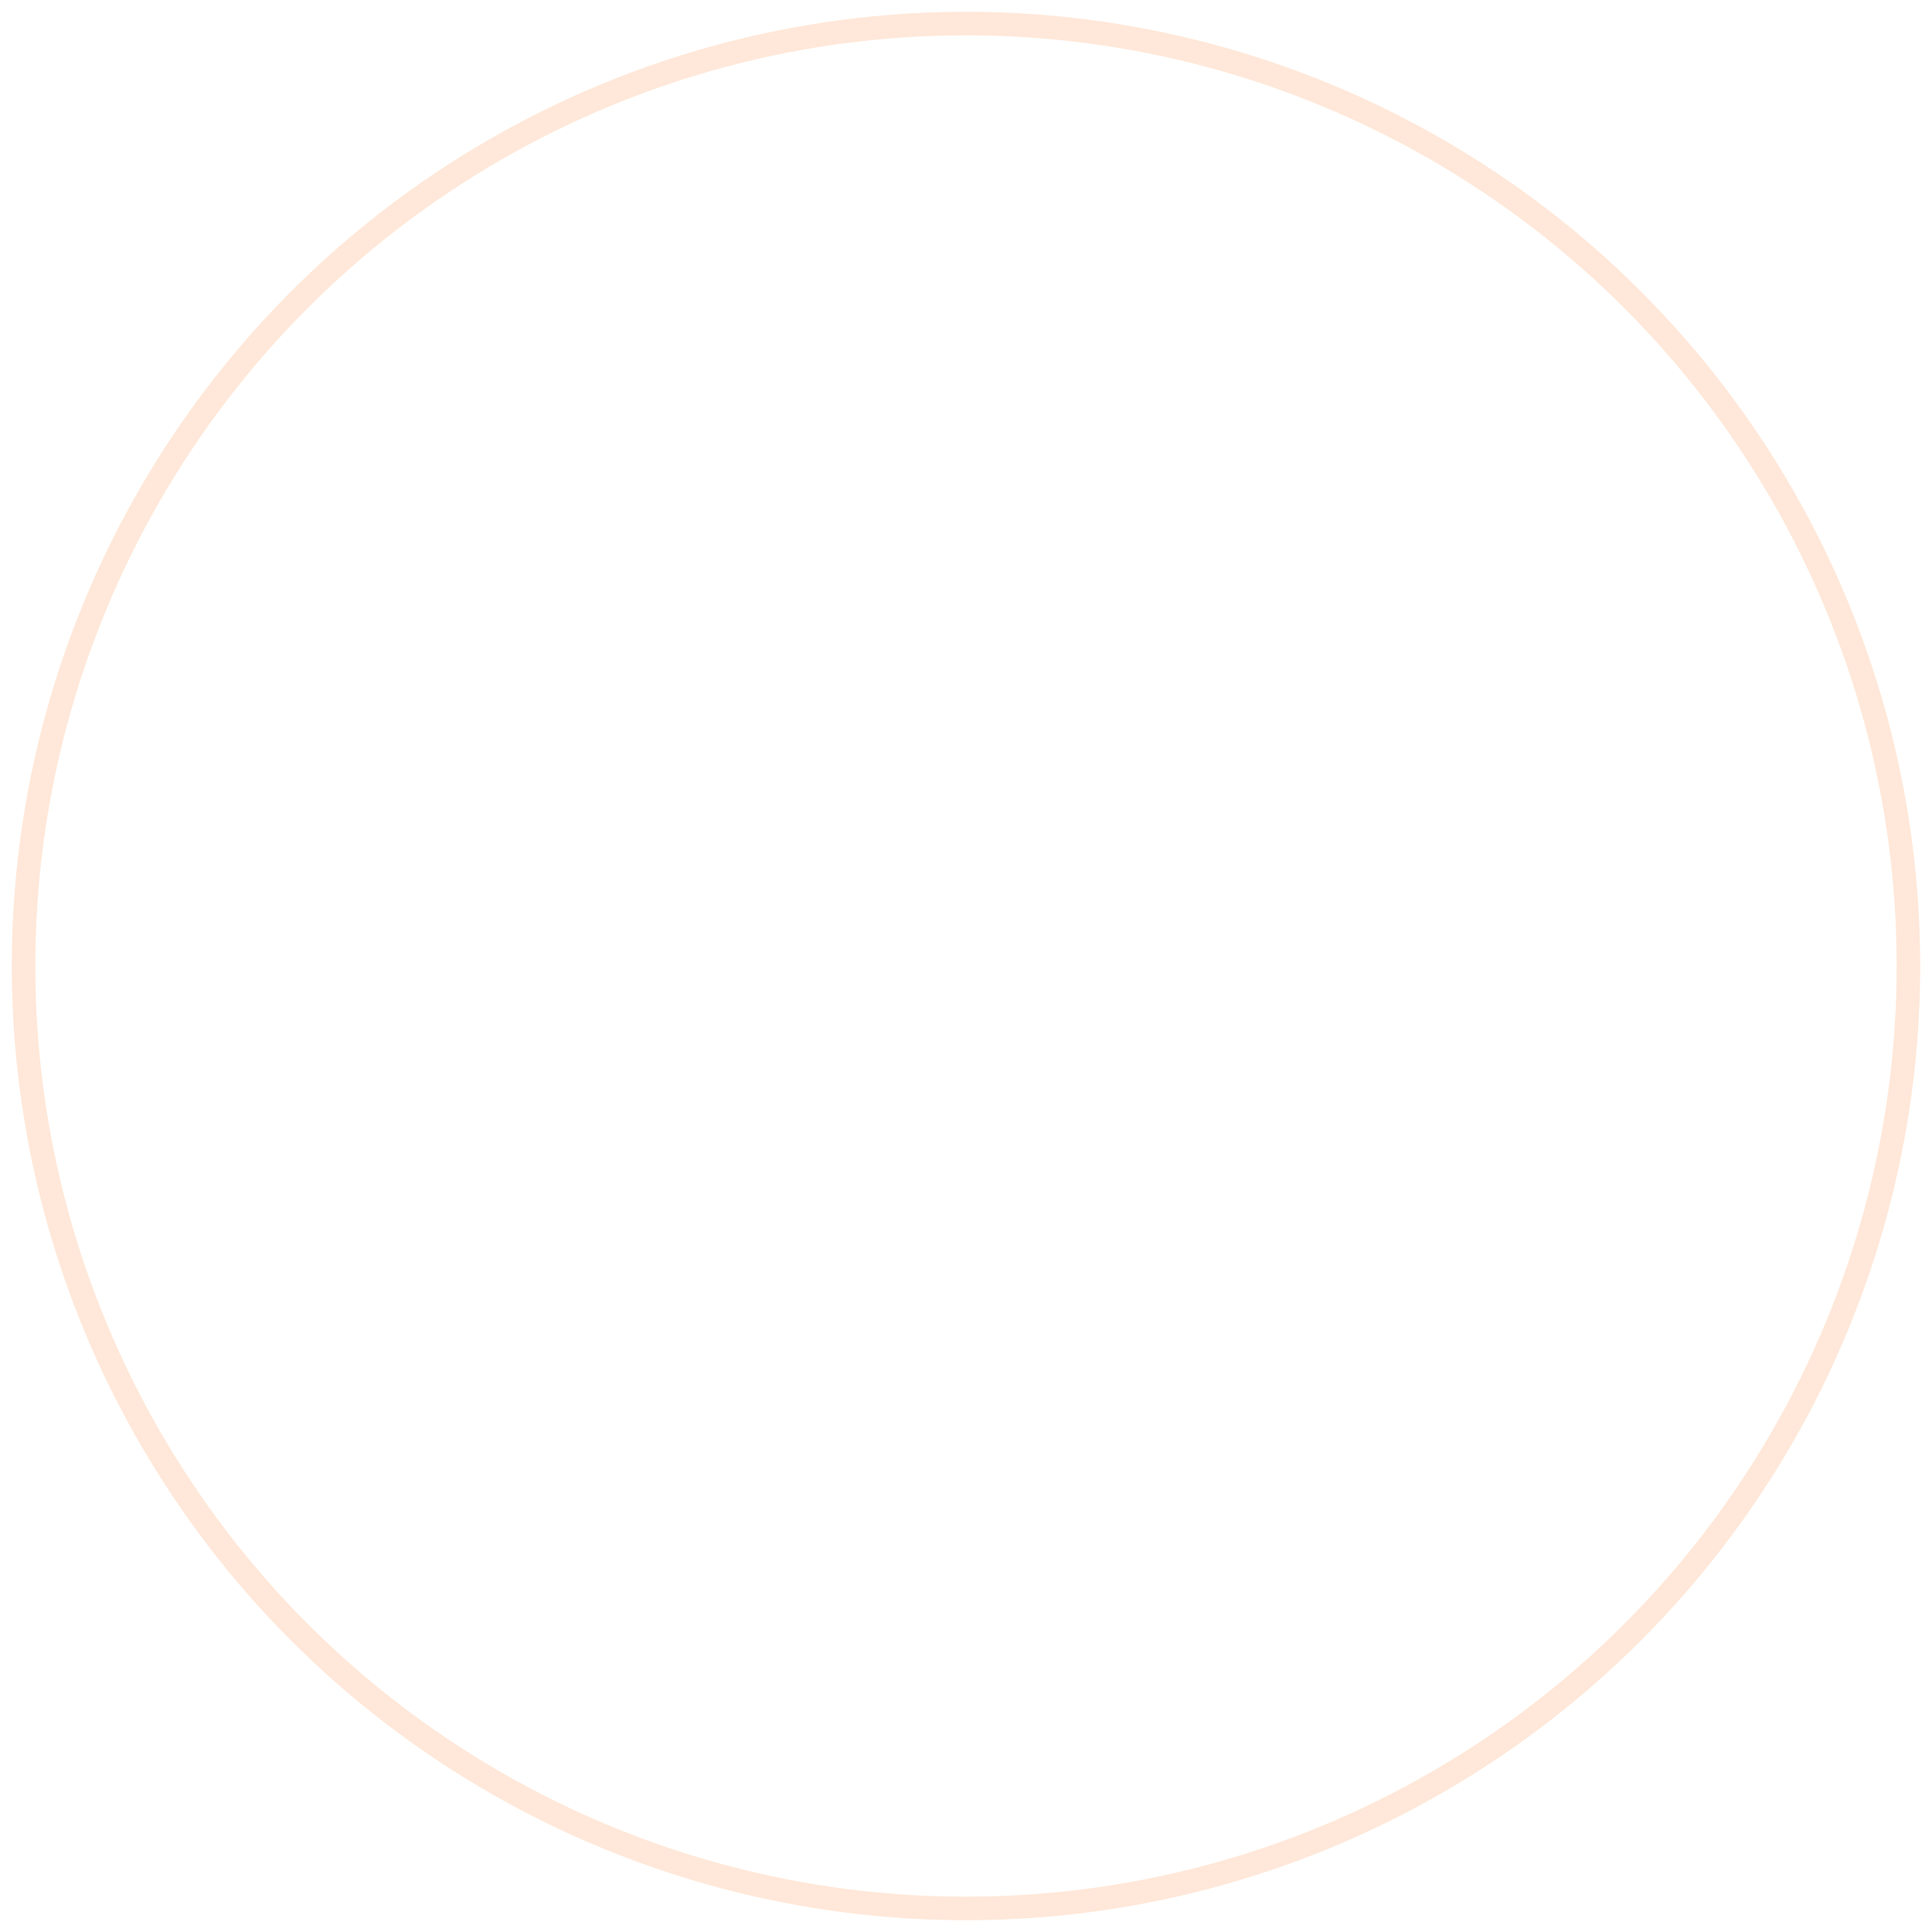 <svg width="82" height="82" viewBox="0 0 82 82" fill="none" xmlns="http://www.w3.org/2000/svg">
<g filter="url(#filter0_b_358_173)">
<circle cx="41" cy="41" r="40" fill="white" fill-opacity="0.06"/>
<circle cx="41" cy="41" r="40" stroke="#FFD8C0" stroke-opacity="0.6"/>
</g>
<mask id="mask0_358_173" style="mask-type:luminance" maskUnits="userSpaceOnUse" x="21" y="18" width="40" height="46">
<path d="M60.416 18H21V63.469H60.416V18Z" fill="white"/>
</mask>
<g mask="url(#mask0_358_173)">
<path d="M28.807 47.552H21.758C21.557 47.552 21.364 47.632 21.222 47.774C21.08 47.916 21 48.109 21 48.31C20.999 48.907 21.116 49.499 21.344 50.051C21.572 50.603 21.906 51.105 22.329 51.527C22.751 51.949 23.253 52.284 23.805 52.512C24.357 52.74 24.948 52.857 25.546 52.855H32.364C32.511 52.855 32.654 52.812 32.778 52.731C32.901 52.65 32.997 52.536 33.056 52.401L34.637 48.843V54.053L32.516 56.174L26.158 55.505C25.62 55.448 25.075 55.502 24.558 55.662C24.041 55.823 23.562 56.087 23.15 56.439C22.738 56.791 22.402 57.222 22.163 57.708C21.924 58.194 21.785 58.723 21.757 59.264C21.729 59.805 21.811 60.346 21.998 60.854C22.185 61.362 22.474 61.826 22.847 62.219C23.22 62.612 23.669 62.925 24.166 63.139C24.664 63.352 25.199 63.463 25.741 63.463H55.671C56.728 63.464 57.743 63.045 58.492 62.297C59.24 61.55 59.661 60.537 59.662 59.479C59.663 58.422 59.244 57.407 58.496 56.659C57.749 55.91 56.736 55.489 55.678 55.488C55.535 55.486 55.392 55.492 55.25 55.507L48.895 56.176L46.771 54.053V48.85L48.352 52.408C48.411 52.543 48.508 52.658 48.631 52.738C48.754 52.819 48.898 52.862 49.044 52.863H55.863C56.46 52.864 57.052 52.747 57.604 52.519C58.156 52.291 58.657 51.956 59.08 51.534C59.502 51.112 59.837 50.61 60.065 50.058C60.293 49.506 60.409 48.915 60.408 48.317C60.408 48.218 60.389 48.119 60.35 48.027C60.312 47.935 60.257 47.852 60.186 47.781C60.116 47.711 60.032 47.655 59.94 47.617C59.848 47.579 59.749 47.559 59.65 47.559H52.608L51.207 43.717C50.905 42.895 50.444 42.139 49.852 41.493C55.092 41.469 59.241 37.664 59.416 37.502C59.493 37.431 59.553 37.345 59.595 37.249C59.636 37.154 59.658 37.051 59.658 36.947C59.658 36.843 59.636 36.74 59.595 36.644C59.553 36.549 59.493 36.463 59.416 36.392C57.151 34.396 54.383 33.058 51.411 32.524C53.144 30.042 54.161 27.131 54.351 24.11C54.355 24.006 54.337 23.902 54.299 23.806C54.261 23.709 54.203 23.621 54.13 23.547C54.057 23.473 53.969 23.415 53.872 23.376C53.775 23.338 53.672 23.321 53.567 23.326C50.538 23.515 47.621 24.538 45.136 26.279C44.607 23.294 43.267 20.512 41.263 18.238C41.19 18.165 41.104 18.107 41.008 18.067C40.913 18.027 40.811 18.007 40.708 18.007C40.605 18.007 40.502 18.027 40.407 18.067C40.312 18.107 40.225 18.165 40.153 18.238C38.148 20.512 36.808 23.294 36.28 26.279C33.795 24.538 30.877 23.515 27.848 23.326C27.744 23.32 27.64 23.337 27.543 23.376C27.446 23.414 27.358 23.473 27.285 23.547C27.212 23.621 27.154 23.709 27.116 23.806C27.078 23.902 27.061 24.006 27.065 24.11C27.257 27.131 28.276 30.041 30.011 32.523C27.038 33.055 24.267 34.391 22 36.386C21.924 36.456 21.863 36.542 21.821 36.638C21.78 36.733 21.758 36.836 21.758 36.941C21.758 37.045 21.78 37.148 21.821 37.243C21.863 37.339 21.924 37.425 22 37.495C22.175 37.658 26.324 41.463 31.564 41.486C30.972 42.132 30.512 42.886 30.21 43.707L28.807 47.552ZM32.091 61.954H25.748C25.092 61.953 24.463 61.693 23.999 61.229C23.535 60.765 23.273 60.136 23.273 59.48C23.273 58.825 23.532 58.198 23.994 57.734C24.456 57.27 25.083 57.008 25.737 57.005C25.827 57.005 25.916 57.01 26.006 57.019L49.455 59.488C49.77 59.52 50.062 59.673 50.268 59.914C50.475 60.155 50.581 60.466 50.564 60.783C50.547 61.1 50.409 61.399 50.178 61.617C49.948 61.835 49.642 61.956 49.325 61.955L32.091 61.954ZM55.425 57.021C55.51 57.012 55.595 57.009 55.68 57.012C56.335 57.013 56.964 57.274 57.426 57.738C57.889 58.202 58.148 58.831 58.147 59.486C58.146 60.142 57.885 60.77 57.421 61.233C56.957 61.695 56.328 61.955 55.673 61.954H51.773C51.971 61.571 52.076 61.147 52.078 60.715C52.08 60.035 51.828 59.378 51.373 58.873C50.917 58.367 50.291 58.048 49.614 57.978L47.963 57.806L55.425 57.021ZM51.364 48.57C51.417 48.716 51.514 48.842 51.641 48.931C51.769 49.02 51.92 49.068 52.075 49.068H58.803C58.637 49.72 58.258 50.298 57.725 50.71C57.193 51.122 56.538 51.344 55.865 51.341H49.538L46.706 44.97C46.637 44.809 46.514 44.677 46.358 44.596C46.203 44.516 46.024 44.492 45.853 44.528C45.681 44.564 45.528 44.659 45.418 44.796C45.309 44.932 45.25 45.103 45.252 45.278V54.374C45.252 54.473 45.271 54.572 45.309 54.664C45.347 54.756 45.403 54.84 45.474 54.91L46.951 56.388L40.716 57.045L34.458 56.386L35.934 54.91C36.004 54.84 36.06 54.756 36.098 54.664C36.136 54.572 36.156 54.473 36.156 54.374V45.278C36.157 45.103 36.099 44.932 35.989 44.796C35.88 44.659 35.726 44.564 35.554 44.528C35.383 44.492 35.204 44.516 35.049 44.596C34.893 44.677 34.77 44.809 34.701 44.97L31.869 51.342H25.546C24.872 51.345 24.218 51.123 23.686 50.711C23.154 50.299 22.774 49.721 22.608 49.069H29.335C29.491 49.069 29.642 49.021 29.77 48.932C29.897 48.843 29.994 48.717 30.047 48.571L31.636 44.223C32.007 43.2 32.684 42.316 33.575 41.691C34.466 41.066 35.527 40.731 36.615 40.73H44.803C45.891 40.731 46.953 41.067 47.844 41.693C48.735 42.318 49.412 43.203 49.783 44.226L51.364 48.57ZM38.895 39.214C39.526 38.826 40.13 38.399 40.707 37.935C41.284 38.399 41.889 38.826 42.519 39.214H38.895ZM49.804 39.972C47.222 39.855 44.73 38.985 42.636 37.469C45.43 37.021 48.039 35.792 50.164 33.924C52.921 34.168 55.545 35.218 57.709 36.944C56.396 37.951 53.32 39.975 49.804 39.975V39.972ZM49.306 32.652C47.39 34.403 45.001 35.553 42.436 35.959C44.092 33.676 45.065 30.971 45.243 28.156C47.37 26.357 49.984 25.23 52.753 24.919C52.436 27.792 51.231 30.495 49.306 32.652ZM40.708 19.939C41.715 21.248 43.739 24.318 43.739 27.848C43.739 31.378 41.713 34.441 40.706 35.757C39.699 34.448 37.675 31.378 37.675 27.848C37.675 24.318 39.702 21.251 40.708 19.939ZM36.174 28.156C36.352 30.971 37.325 33.678 38.981 35.961C36.4 35.549 33.996 34.386 32.072 32.617C29.617 30.132 28.875 26.55 28.661 24.918C31.43 25.227 34.045 26.354 36.17 28.156H36.174ZM31.253 33.921C33.374 35.796 35.986 37.028 38.782 37.47C36.687 38.986 34.195 39.855 31.612 39.972C28.096 39.972 25.02 37.947 23.707 36.94C25.872 35.215 28.496 34.165 31.253 33.921Z" fill="white"/>
<path d="M39.949 42.246H41.465V43.763H39.949V42.246Z" fill="white"/>
<path d="M39.949 45.278H41.465V46.794H39.949V45.278Z" fill="white"/>
<path d="M39.949 48.31H41.465V49.826H39.949V48.31Z" fill="white"/>
</g>
<defs>
<filter id="filter0_b_358_173" x="-29.5" y="-29.5" width="141" height="141" filterUnits="userSpaceOnUse" color-interpolation-filters="sRGB">
<feFlood flood-opacity="0" result="BackgroundImageFix"/>
<feGaussianBlur in="BackgroundImageFix" stdDeviation="15"/>
<feComposite in2="SourceAlpha" operator="in" result="effect1_backgroundBlur_358_173"/>
<feBlend mode="normal" in="SourceGraphic" in2="effect1_backgroundBlur_358_173" result="shape"/>
</filter>
</defs>
</svg>
